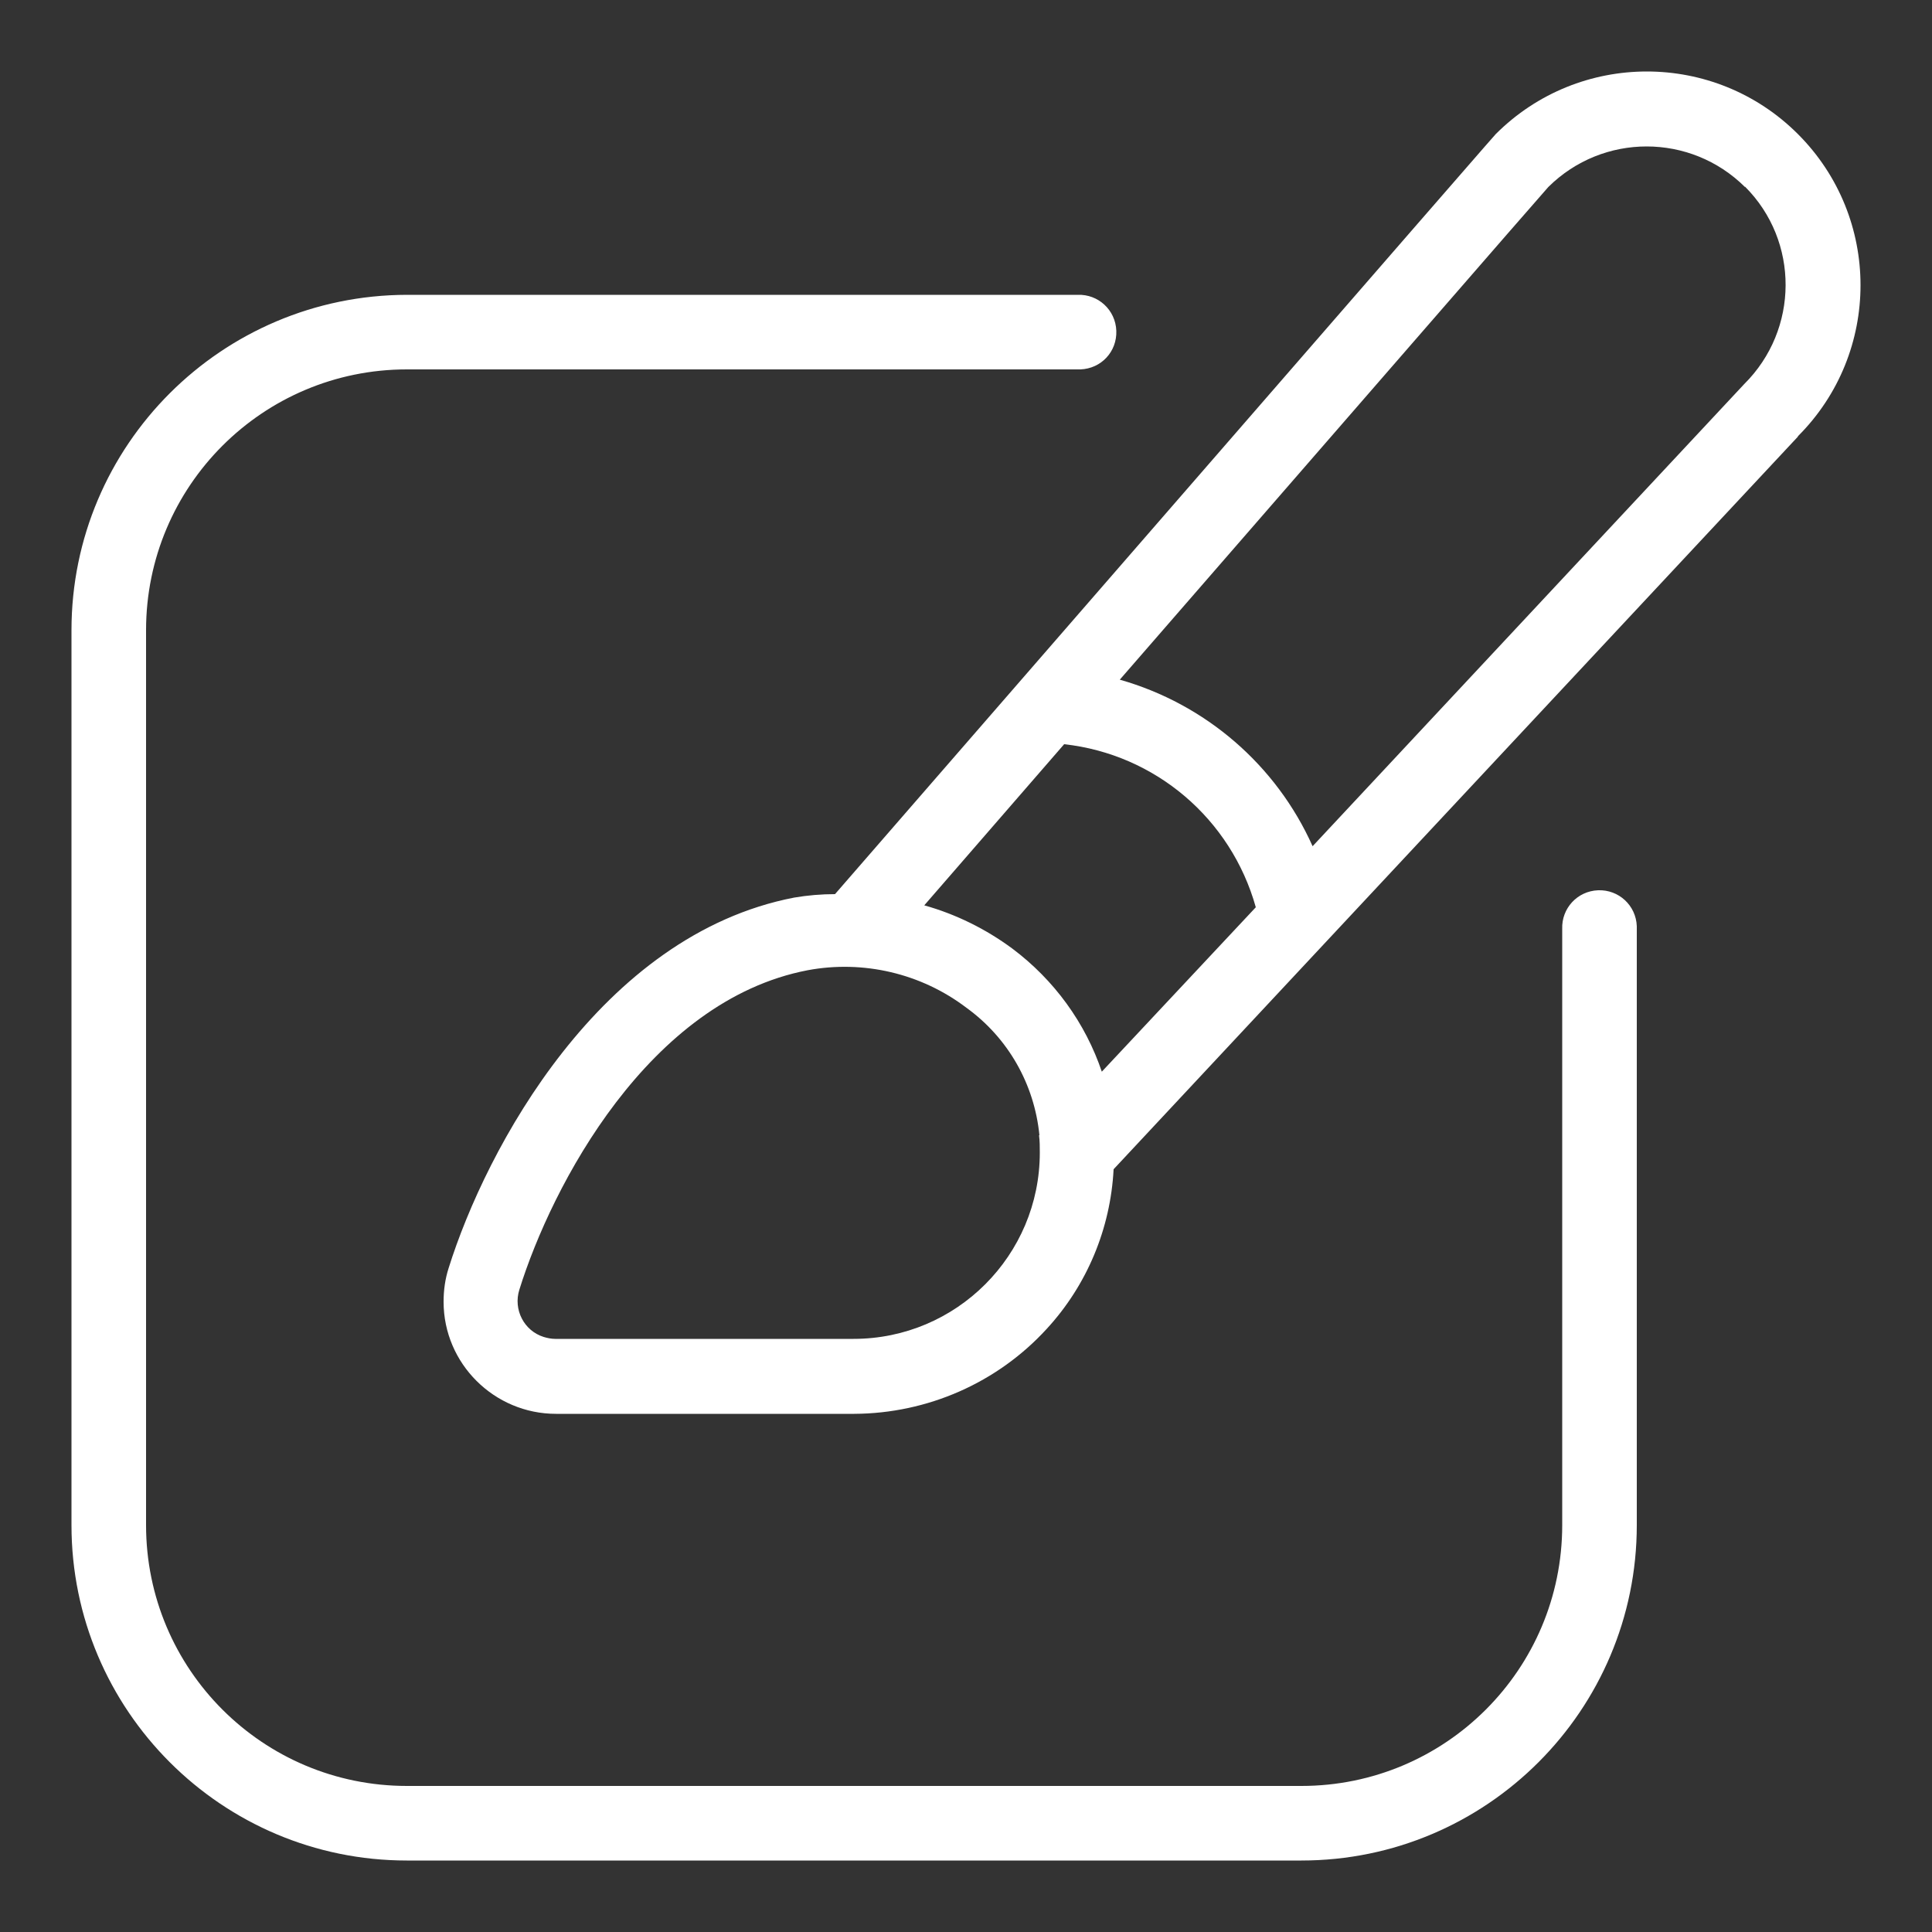 <?xml version="1.0" encoding="UTF-8"?>
<svg id="icona-verniciatura" xmlns="http://www.w3.org/2000/svg" viewBox="0 0 50 50">
  <rect x="0" y="0" width="50" height="50" fill="#333333" stroke="none"/>
  <defs>
    <style>
      .cls-1 {
        fill: #fff;
      }
    </style>
  </defs>
  <path id="customize-edit" class="cls-1" d="M42.36,24.04v15.43c0,4.79-3.89,8.68-8.68,8.68H10.53c-4.79,0-8.68-3.89-8.68-8.68v-23.16c0-4.79,3.89-8.67,8.68-8.68h17.36c.53-.02.98.39,1,.93s-.39.98-.93,1c-.03,0-.05,0-.08,0H10.53c-3.73,0-6.75,3.02-6.75,6.75v23.16c0,3.73,3.02,6.75,6.75,6.75h23.15c3.73,0,6.75-3.02,6.75-6.75v-15.43c-.02-.53.39-.98.93-1,.53-.02.98.39,1,.93,0,.03,0,.05,0,.08h0ZM46.53,11.3l-17.71,18.96c-.08,1.54-.69,3-1.73,4.13-1.28,1.4-3.09,2.19-4.98,2.2h-7.72c-1.6,0-2.91-1.3-2.91-2.9,0-.3.04-.59.13-.87.97-3.1,3.93-8.62,8.94-9.59.35-.06.71-.09,1.06-.09C38.62,3.56,38.68,3.5,38.71,3.47c2.16-2.16,5.66-2.16,7.82,0,2.16,2.16,2.16,5.66,0,7.82h0ZM28.51,27.74l3.99-4.26c-.64-2.29-2.6-3.96-4.96-4.22l-3.62,4.17c.82.23,1.59.61,2.28,1.12,1.08.81,1.89,1.92,2.32,3.2h0ZM26.9,29.38c-.13-1.32-.81-2.52-1.89-3.3-1.17-.89-2.67-1.24-4.11-.97-4.11.79-6.62,5.57-7.46,8.27-.16.51.12,1.06.63,1.22.1.03.2.05.3.05h7.72c2.66,0,4.82-2.16,4.82-4.82,0-.15,0-.3-.02-.45h0ZM45.16,4.84c-1.41-1.4-3.68-1.4-5.09,0-.15.16-5.74,6.6-11.09,12.75,2.22.63,4.05,2.21,4.99,4.31l11.17-11.96c1.42-1.41,1.43-3.7.02-5.11h0Z"/>
</svg>